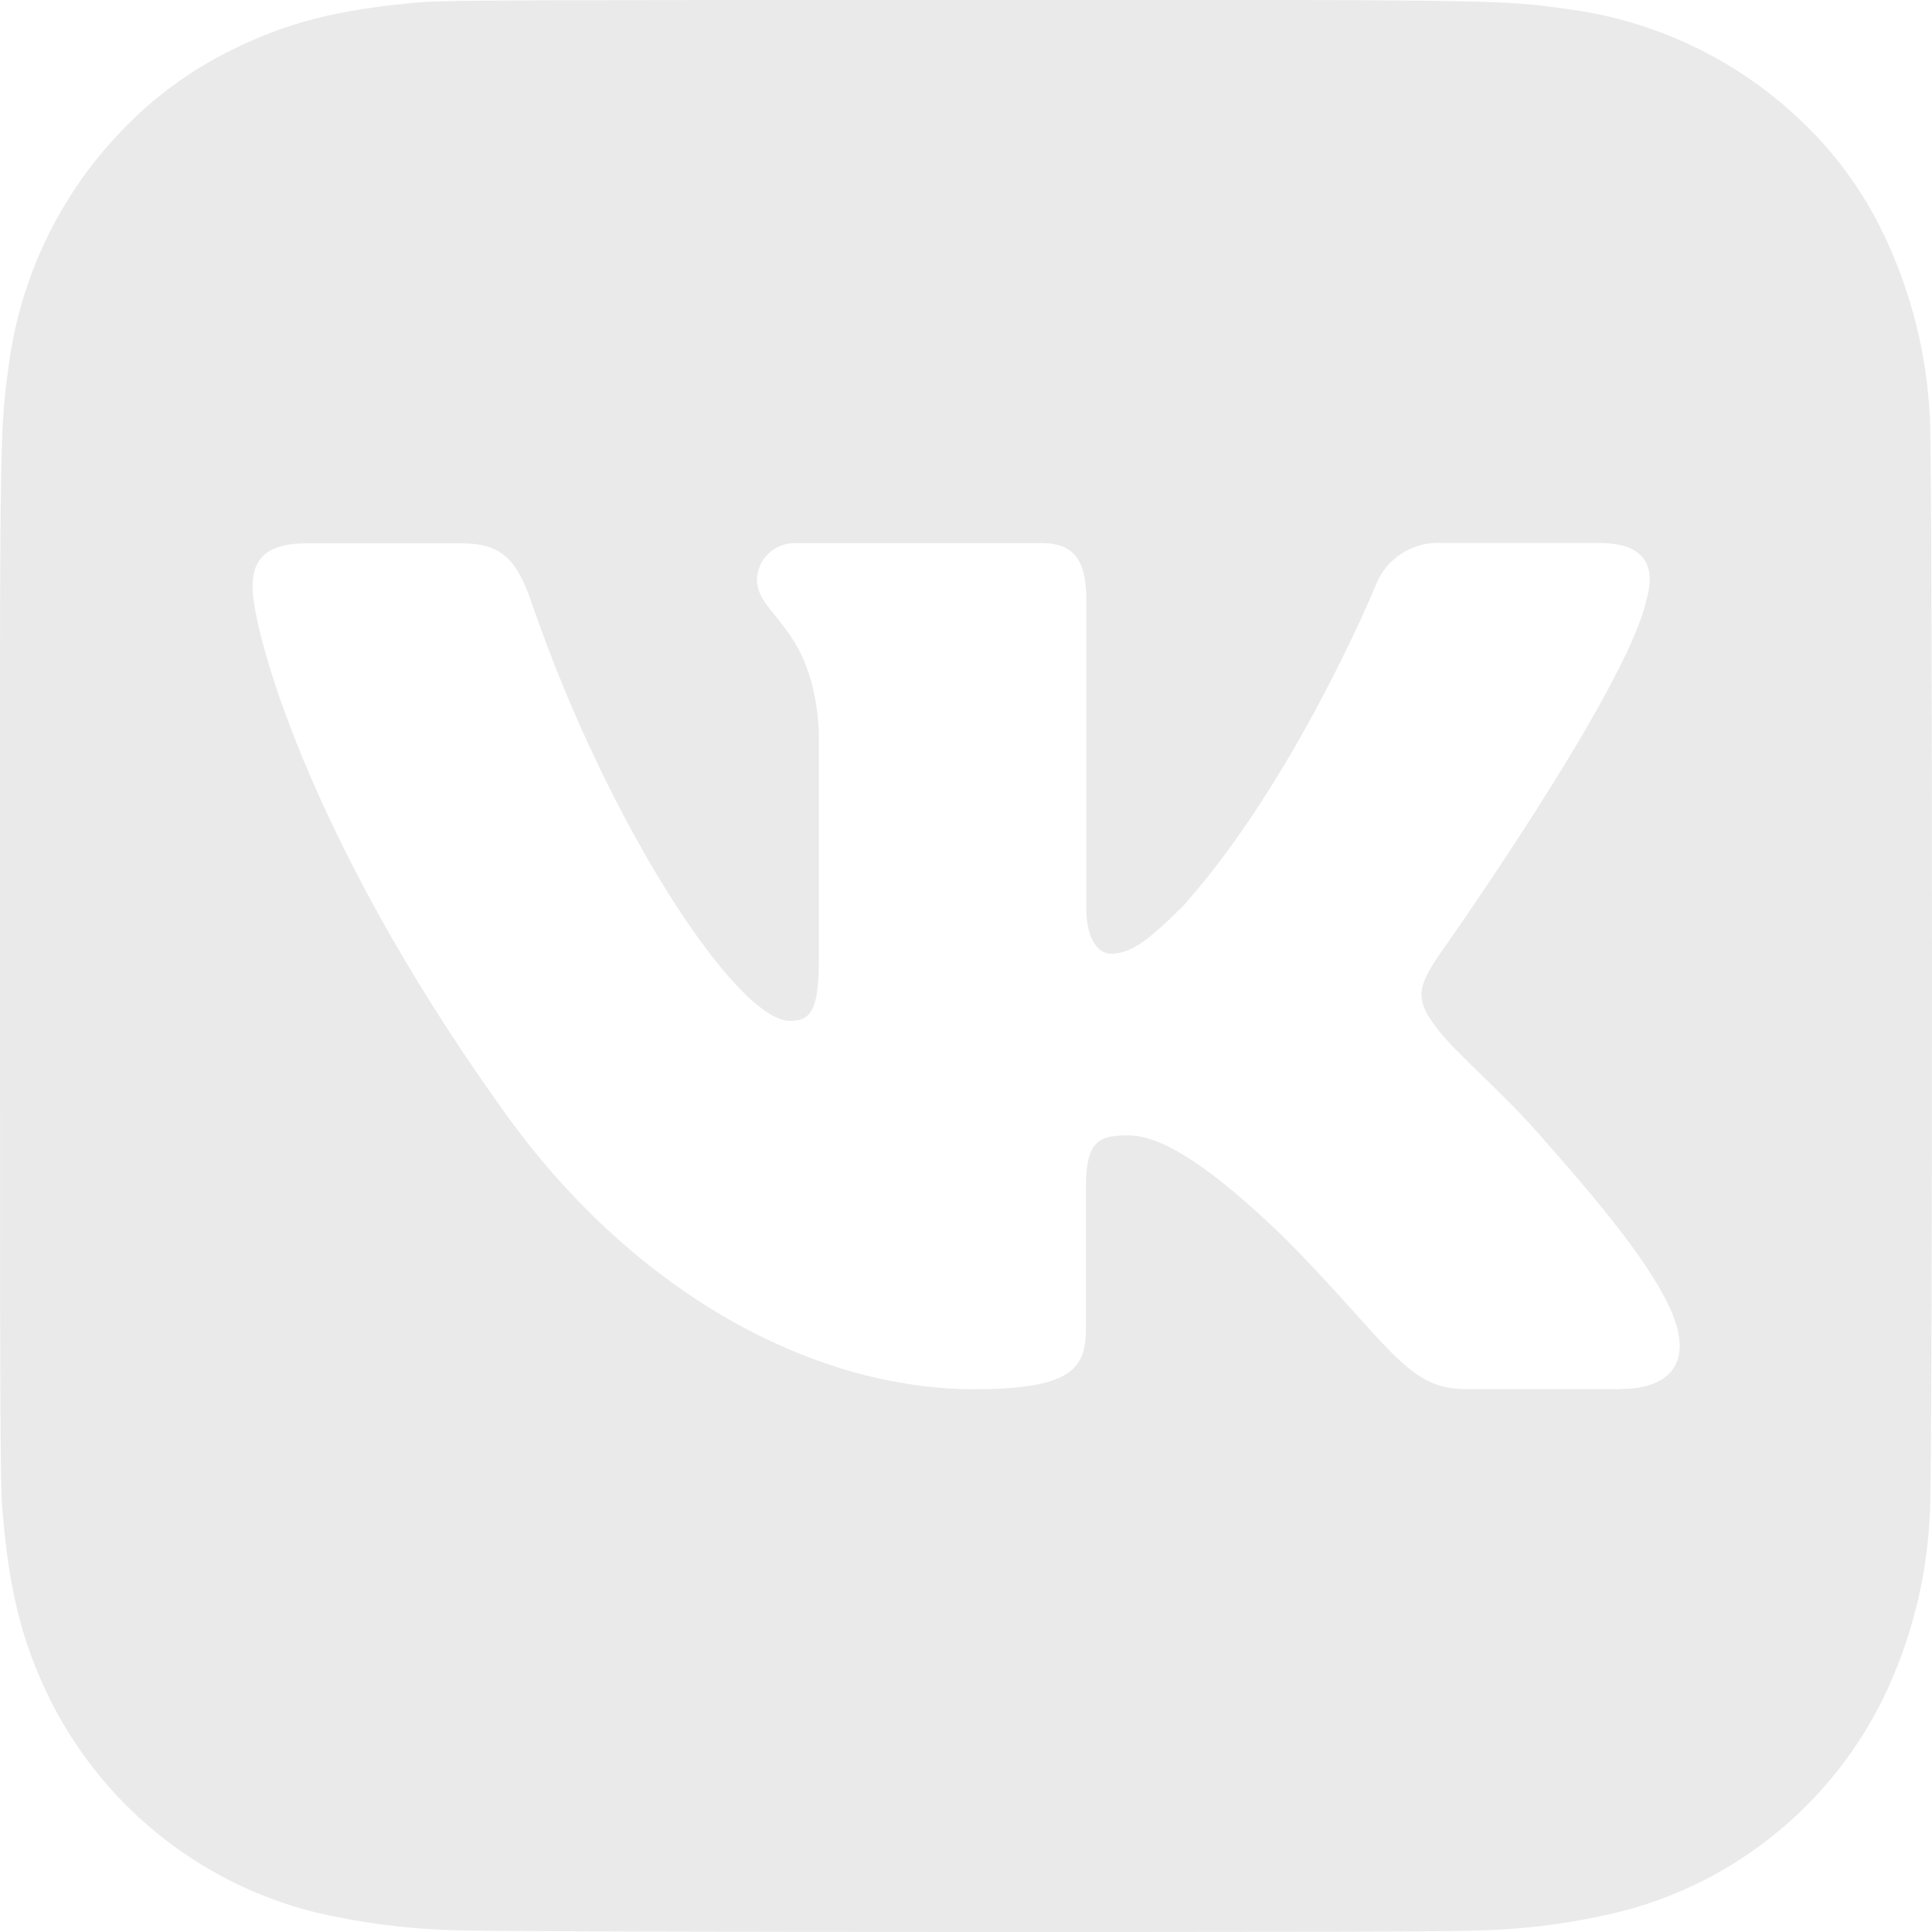 <?xml version="1.0" encoding="UTF-8"?> <svg xmlns="http://www.w3.org/2000/svg" width="17" height="17" viewBox="0 0 17 17" fill="none"> <path d="M16.982 3.684C16.956 3.12 16.817 2.567 16.573 2.058C16.394 1.683 16.147 1.345 15.845 1.06C15.279 0.52 14.554 0.176 13.778 0.078C13.379 0.023 13.301 0.002 11.268 0H8.499C4.951 0 3.915 4.10165e-08 3.71 0.019C2.982 0.081 2.529 0.196 2.036 0.441C1.673 0.62 1.345 0.861 1.066 1.155C0.523 1.72 0.176 2.445 0.076 3.222C0.022 3.621 0.002 3.707 0 5.733V8.498C0 12.045 8.91727e-09 13.082 0.021 13.283C0.079 13.991 0.19 14.436 0.426 14.925C0.653 15.39 0.977 15.8 1.378 16.127C1.778 16.454 2.245 16.691 2.746 16.82C3.151 16.917 3.565 16.972 3.982 16.984C4.193 16.994 6.337 17 8.484 17C10.63 17 12.777 17 12.983 16.987C13.414 16.979 13.843 16.923 14.261 16.82C14.764 16.692 15.231 16.456 15.632 16.127C16.033 15.799 16.357 15.387 16.582 14.92C16.822 14.416 16.958 13.869 16.982 13.311C16.994 13.163 17 10.828 17 8.496C17 6.164 16.993 3.83 16.982 3.684ZM14.264 12.223H12.892C12.368 12.223 12.214 11.806 11.284 10.874C10.469 10.09 10.122 9.99 9.918 9.99C9.642 9.99 9.555 10.068 9.555 10.461V11.692C9.555 12.029 9.447 12.224 8.575 12.224C7.119 12.224 5.523 11.341 4.388 9.715C2.69 7.332 2.222 5.529 2.222 5.166C2.222 4.962 2.301 4.781 2.691 4.781H4.068C4.419 4.781 4.553 4.933 4.681 5.313C5.353 7.268 6.486 8.983 6.951 8.983C7.125 8.983 7.205 8.901 7.205 8.46V6.429C7.154 5.498 6.66 5.422 6.66 5.095C6.664 5.007 6.703 4.925 6.768 4.865C6.833 4.806 6.919 4.775 7.006 4.779H9.166C9.456 4.779 9.559 4.936 9.559 5.284V7.999C9.559 8.289 9.681 8.392 9.772 8.392C9.946 8.392 10.092 8.289 10.412 7.97C11.399 6.865 12.099 5.165 12.099 5.165C12.143 5.044 12.225 4.941 12.332 4.871C12.44 4.801 12.568 4.769 12.696 4.778H14.071C14.486 4.778 14.572 4.992 14.486 5.283C14.311 6.083 12.64 8.436 12.64 8.436C12.494 8.667 12.436 8.784 12.64 9.042C12.784 9.246 13.264 9.648 13.585 10.029C14.174 10.693 14.619 11.253 14.744 11.639C14.869 12.024 14.659 12.221 14.266 12.221L14.264 12.223Z" fill="#EAEAEA"></path> </svg> 